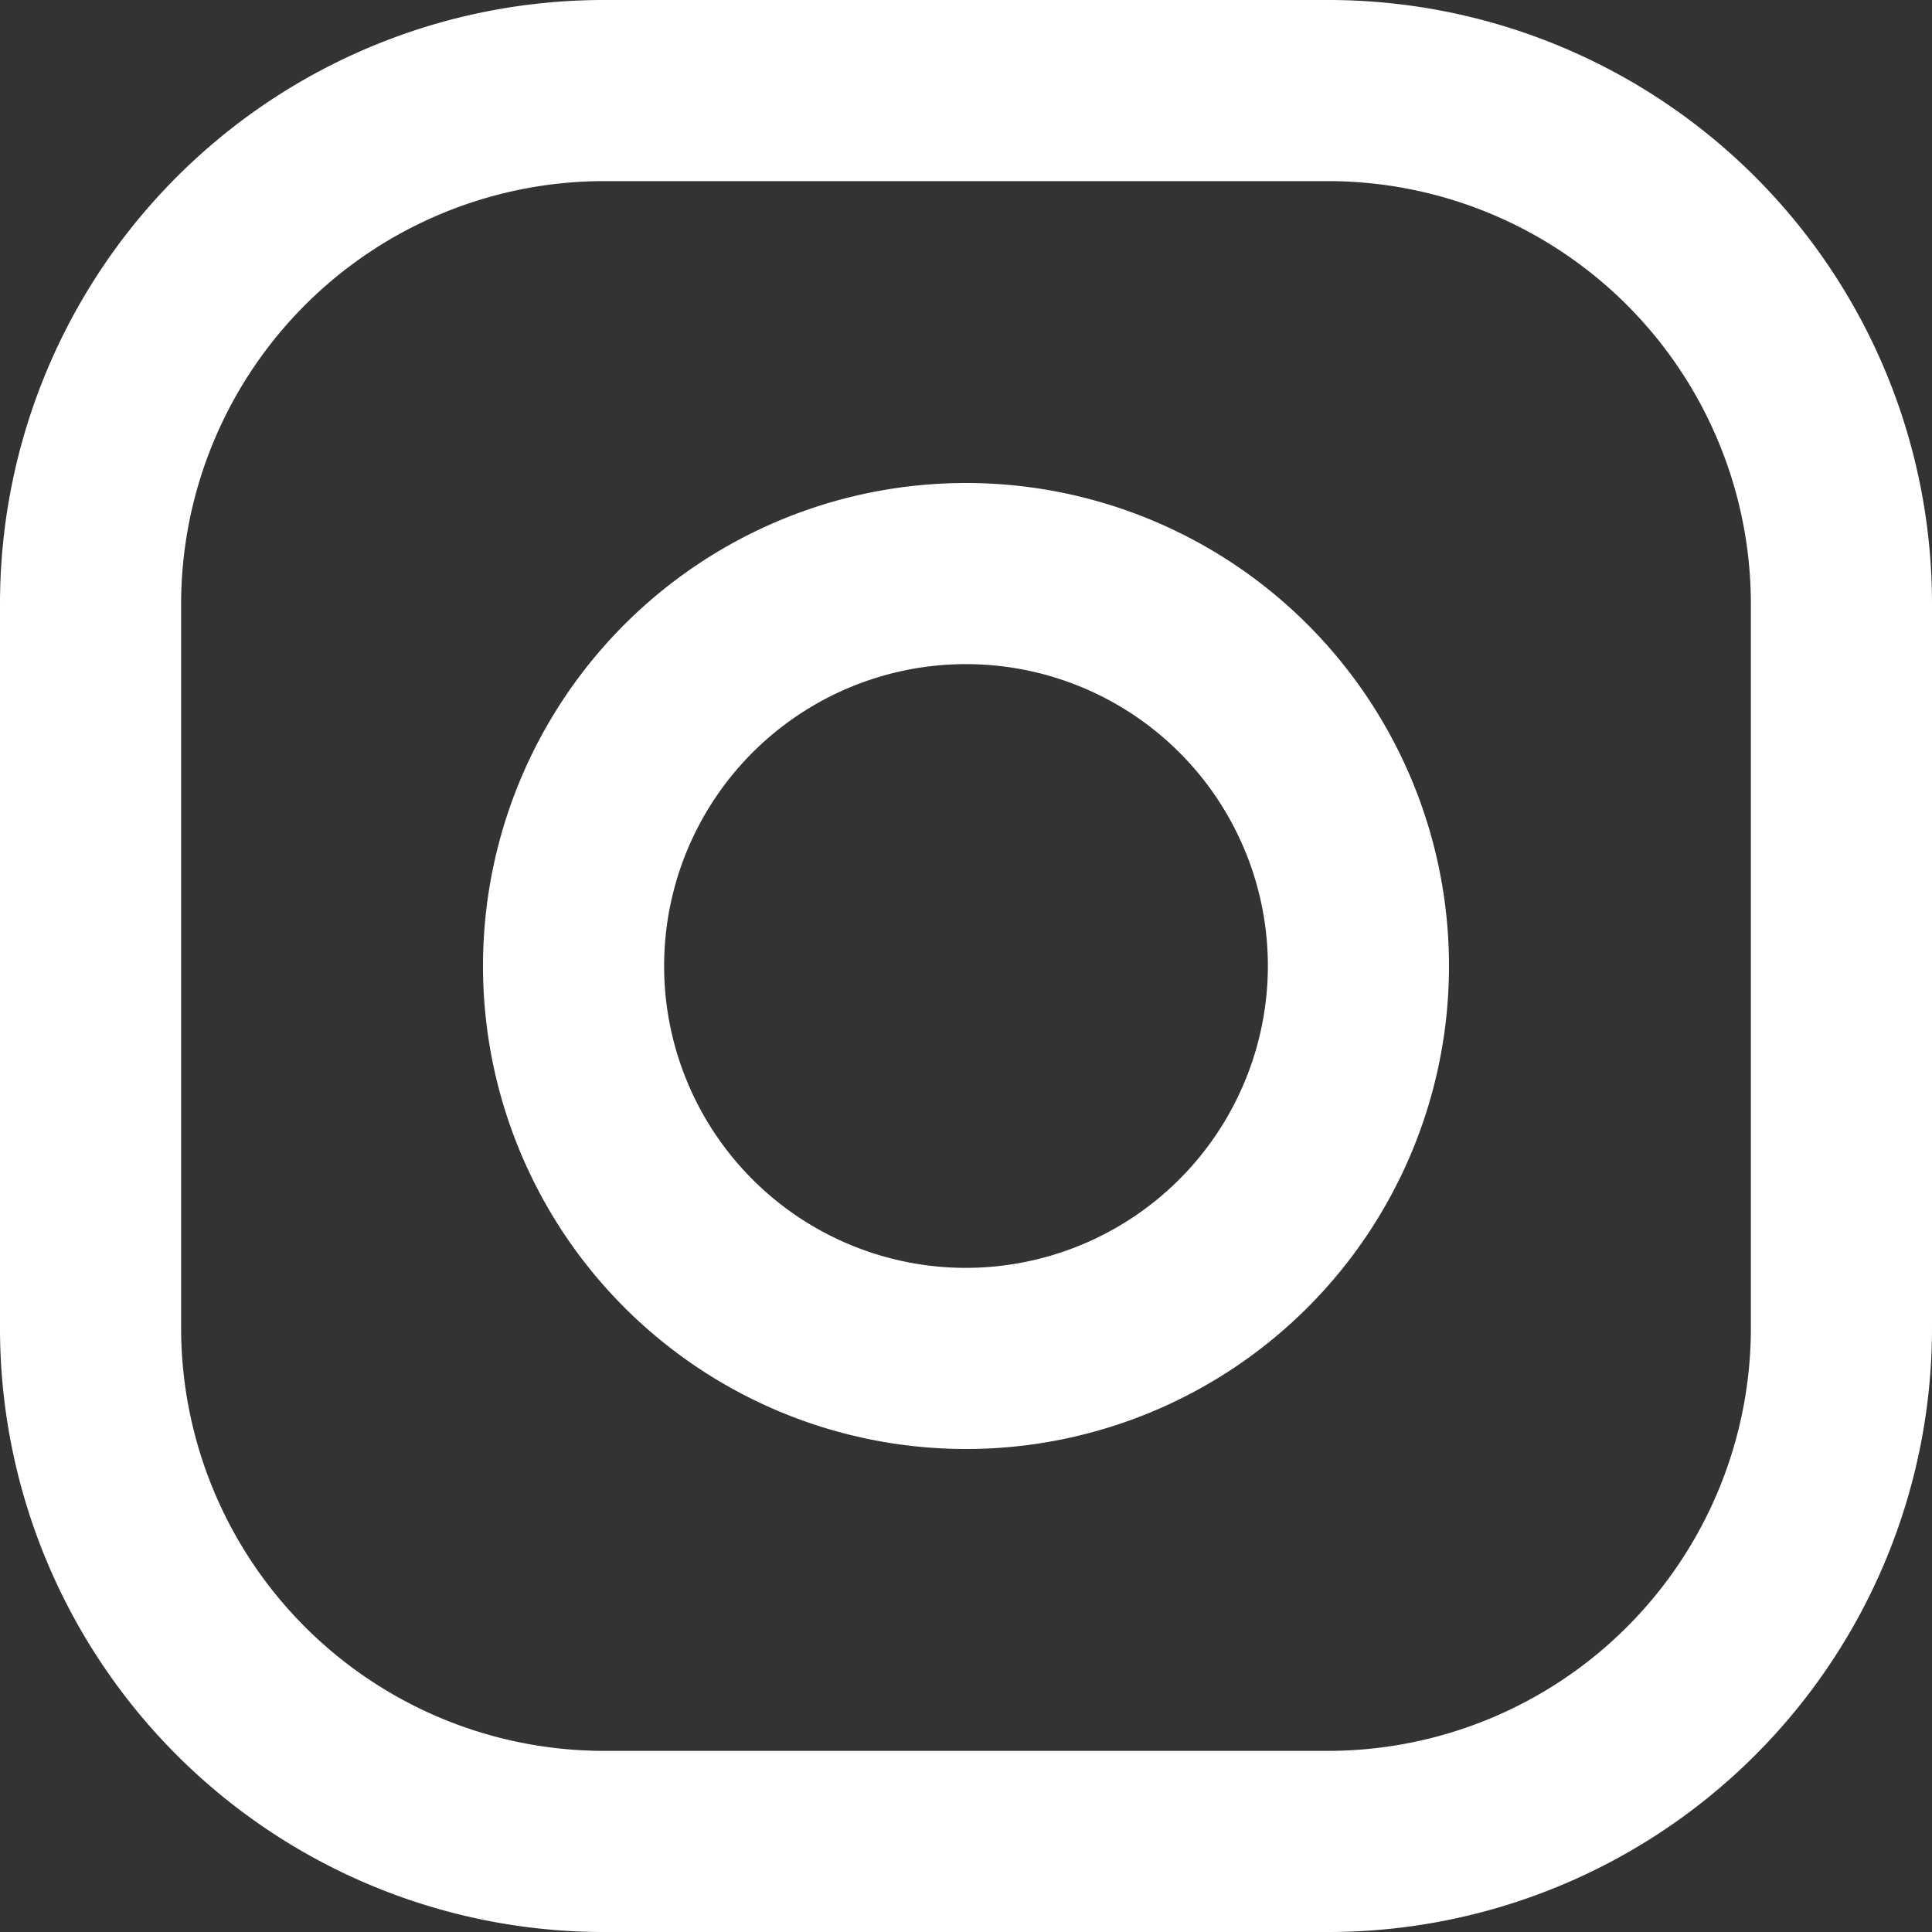 <svg xmlns="http://www.w3.org/2000/svg" width="512" height="512" viewBox="0 0 512 512"><rect x="0" y="0" width="512" height="512" fill="#333333" stroke="none"/><defs><style>.cls-1{fill:#fff;}</style></defs><g id="Layer_2" data-name="Layer 2"><g id="Capa_1" data-name="Capa 1"><path class="cls-1" d="M352,0H160A160,160,0,0,0,0,160V352A160,160,0,0,0,160,512H352A160,160,0,0,0,512,352V160A160,160,0,0,0,352,0ZM464,352A112.12,112.12,0,0,1,352,464H160A112.12,112.12,0,0,1,48,352V160A112.12,112.12,0,0,1,160,48H352A112.12,112.12,0,0,1,464,160Z"/><path class="cls-1" d="M256,128A128,128,0,1,0,384,256,128,128,0,0,0,256,128Zm0,208a80,80,0,1,1,80-80A80.11,80.11,0,0,1,256,336Z"/></g></g></svg>